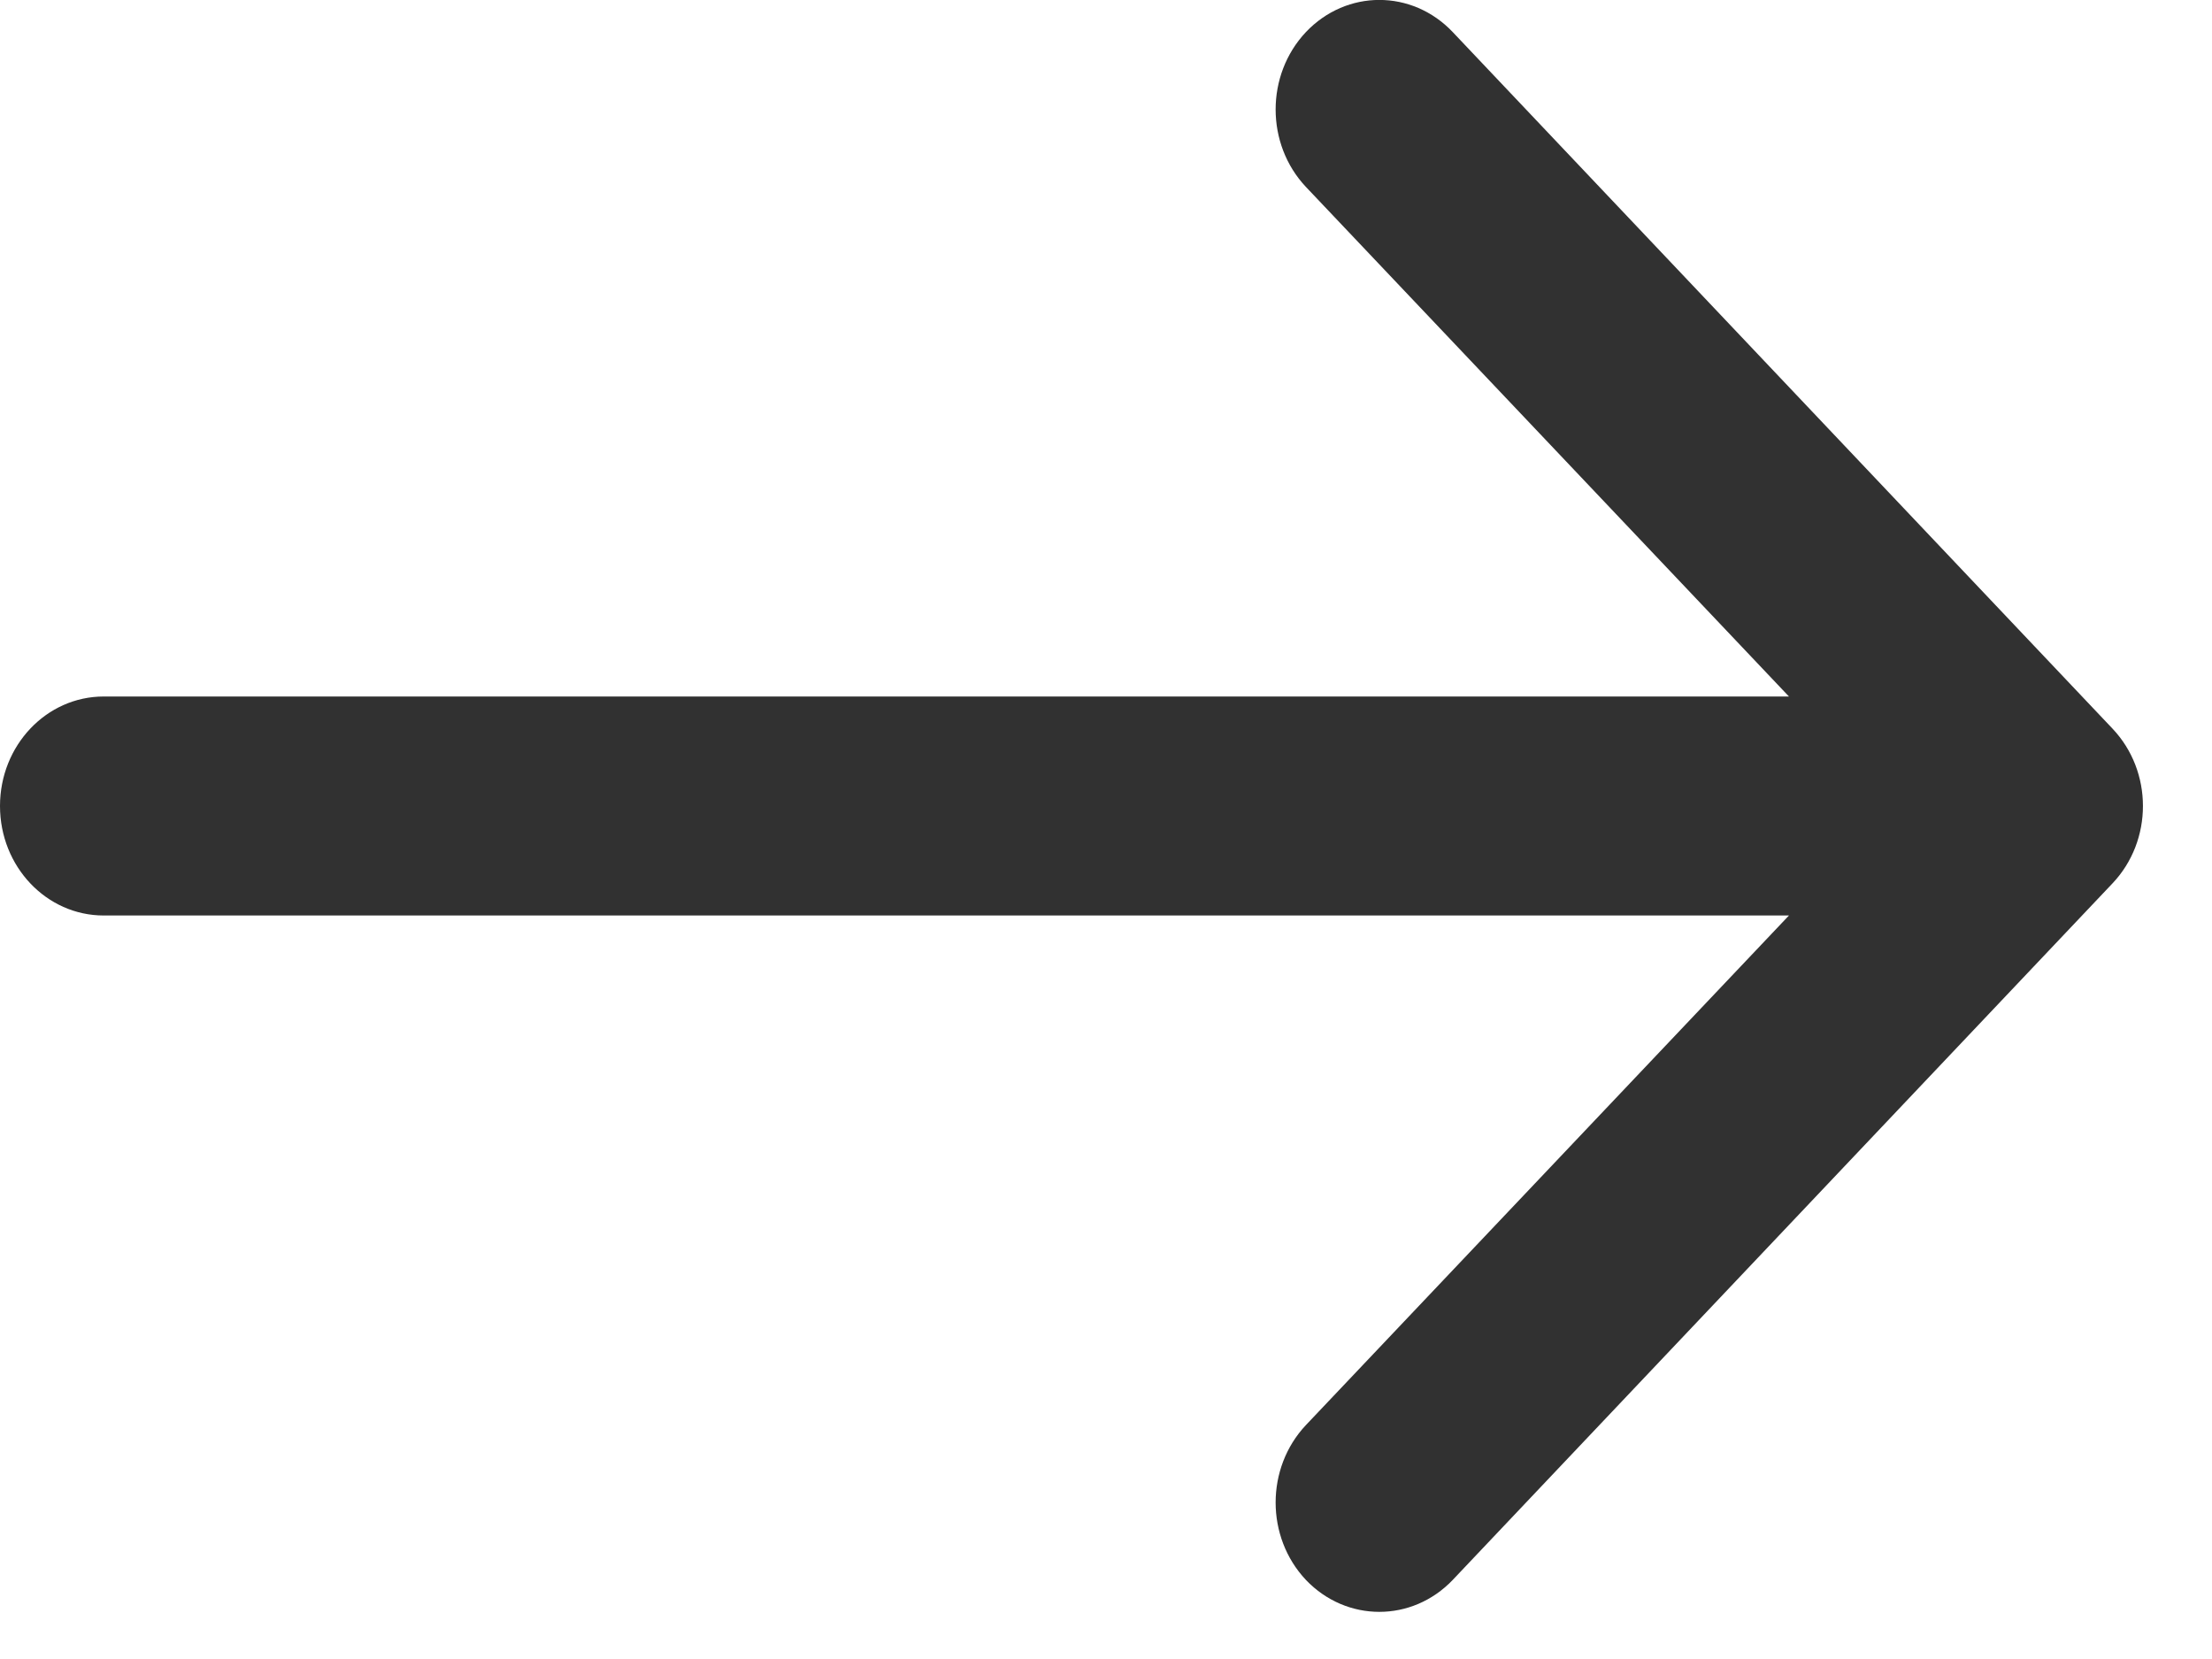 <?xml version="1.0" encoding="UTF-8"?> <svg xmlns="http://www.w3.org/2000/svg" width="8" height="6" viewBox="0 0 8 6" fill="none"><path fill-rule="evenodd" clip-rule="evenodd" d="M5.254 0.116L7.64 2.635C7.787 2.79 7.787 3.04 7.64 3.195L5.254 5.714C5.107 5.868 4.87 5.868 4.723 5.714C4.577 5.559 4.577 5.309 4.723 5.154L6.47 3.311H0.375C0.168 3.311 0 3.134 0 2.915C0 2.696 0.168 2.519 0.375 2.519H6.47L4.723 0.676C4.577 0.521 4.577 0.271 4.723 0.116C4.87 -0.039 5.107 -0.039 5.254 0.116Z" fill="#313131"></path></svg> 